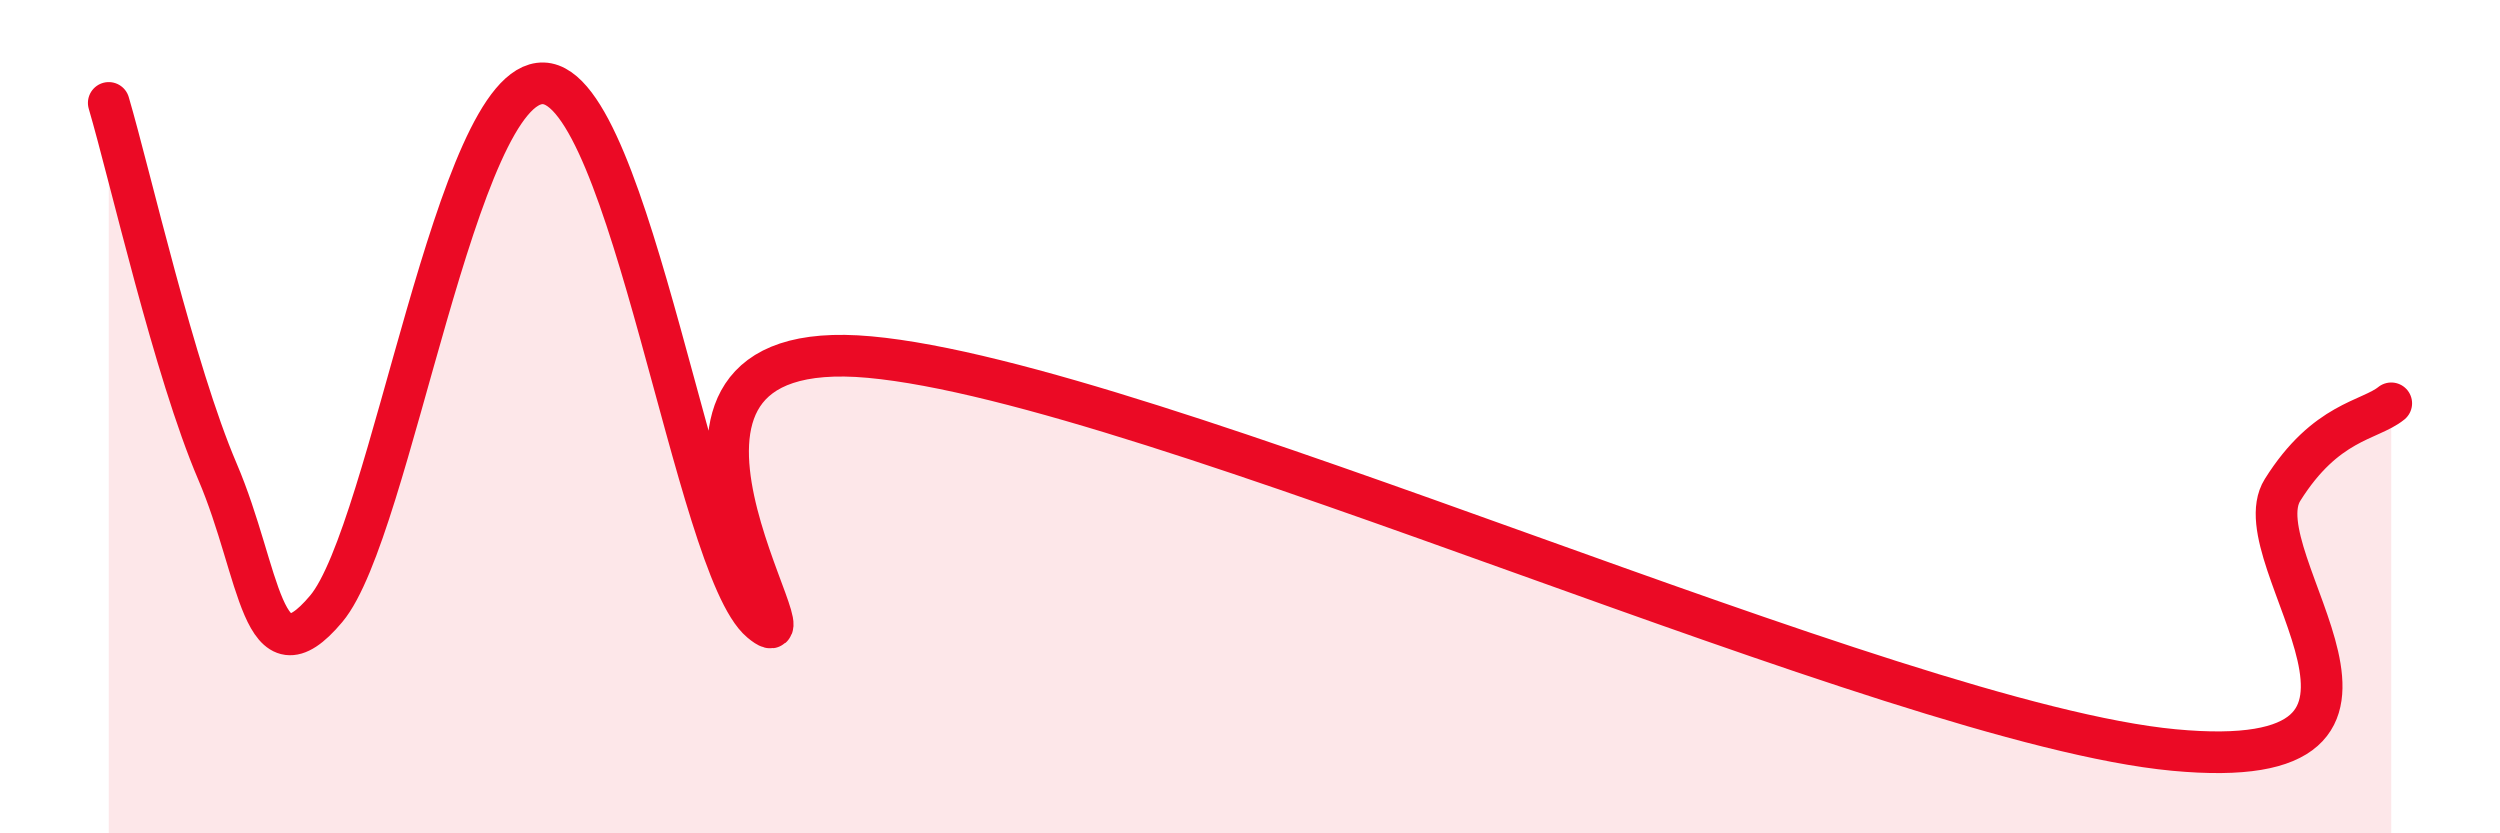 
    <svg width="60" height="20" viewBox="0 0 60 20" xmlns="http://www.w3.org/2000/svg">
      <path
        d="M 2.61,2.47 C 3.13,4.24 4.18,8.89 5.22,11.32 C 6.26,13.75 6.27,16.47 7.83,14.61 C 9.39,12.75 10.95,1.94 13.04,2 C 15.13,2.06 16.69,13.61 18.26,14.92 C 19.83,16.23 14.09,7.95 20.87,8.57 C 27.65,9.19 45.39,17.36 52.17,18 C 58.95,18.64 53.74,13.42 54.78,11.76 C 55.82,10.1 56.87,10.1 57.39,9.68L57.39 20L2.61 20Z"
        fill="#EB0A25"
        opacity="0.1"
        stroke-linecap="round"
        stroke-linejoin="round"
      />
      <path
        d="M 2.61,2.47 C 3.13,4.24 4.18,8.89 5.22,11.32 C 6.26,13.75 6.27,16.47 7.83,14.61 C 9.39,12.75 10.95,1.94 13.04,2 C 15.13,2.06 16.69,13.61 18.26,14.92 C 19.83,16.23 14.09,7.95 20.87,8.57 C 27.65,9.19 45.39,17.36 52.17,18 C 58.95,18.64 53.74,13.42 54.78,11.76 C 55.82,10.1 56.87,10.1 57.39,9.68"
        stroke="#EB0A25"
        stroke-width="1"
        fill="none"
        stroke-linecap="round"
        stroke-linejoin="round"
      />
    </svg>
  